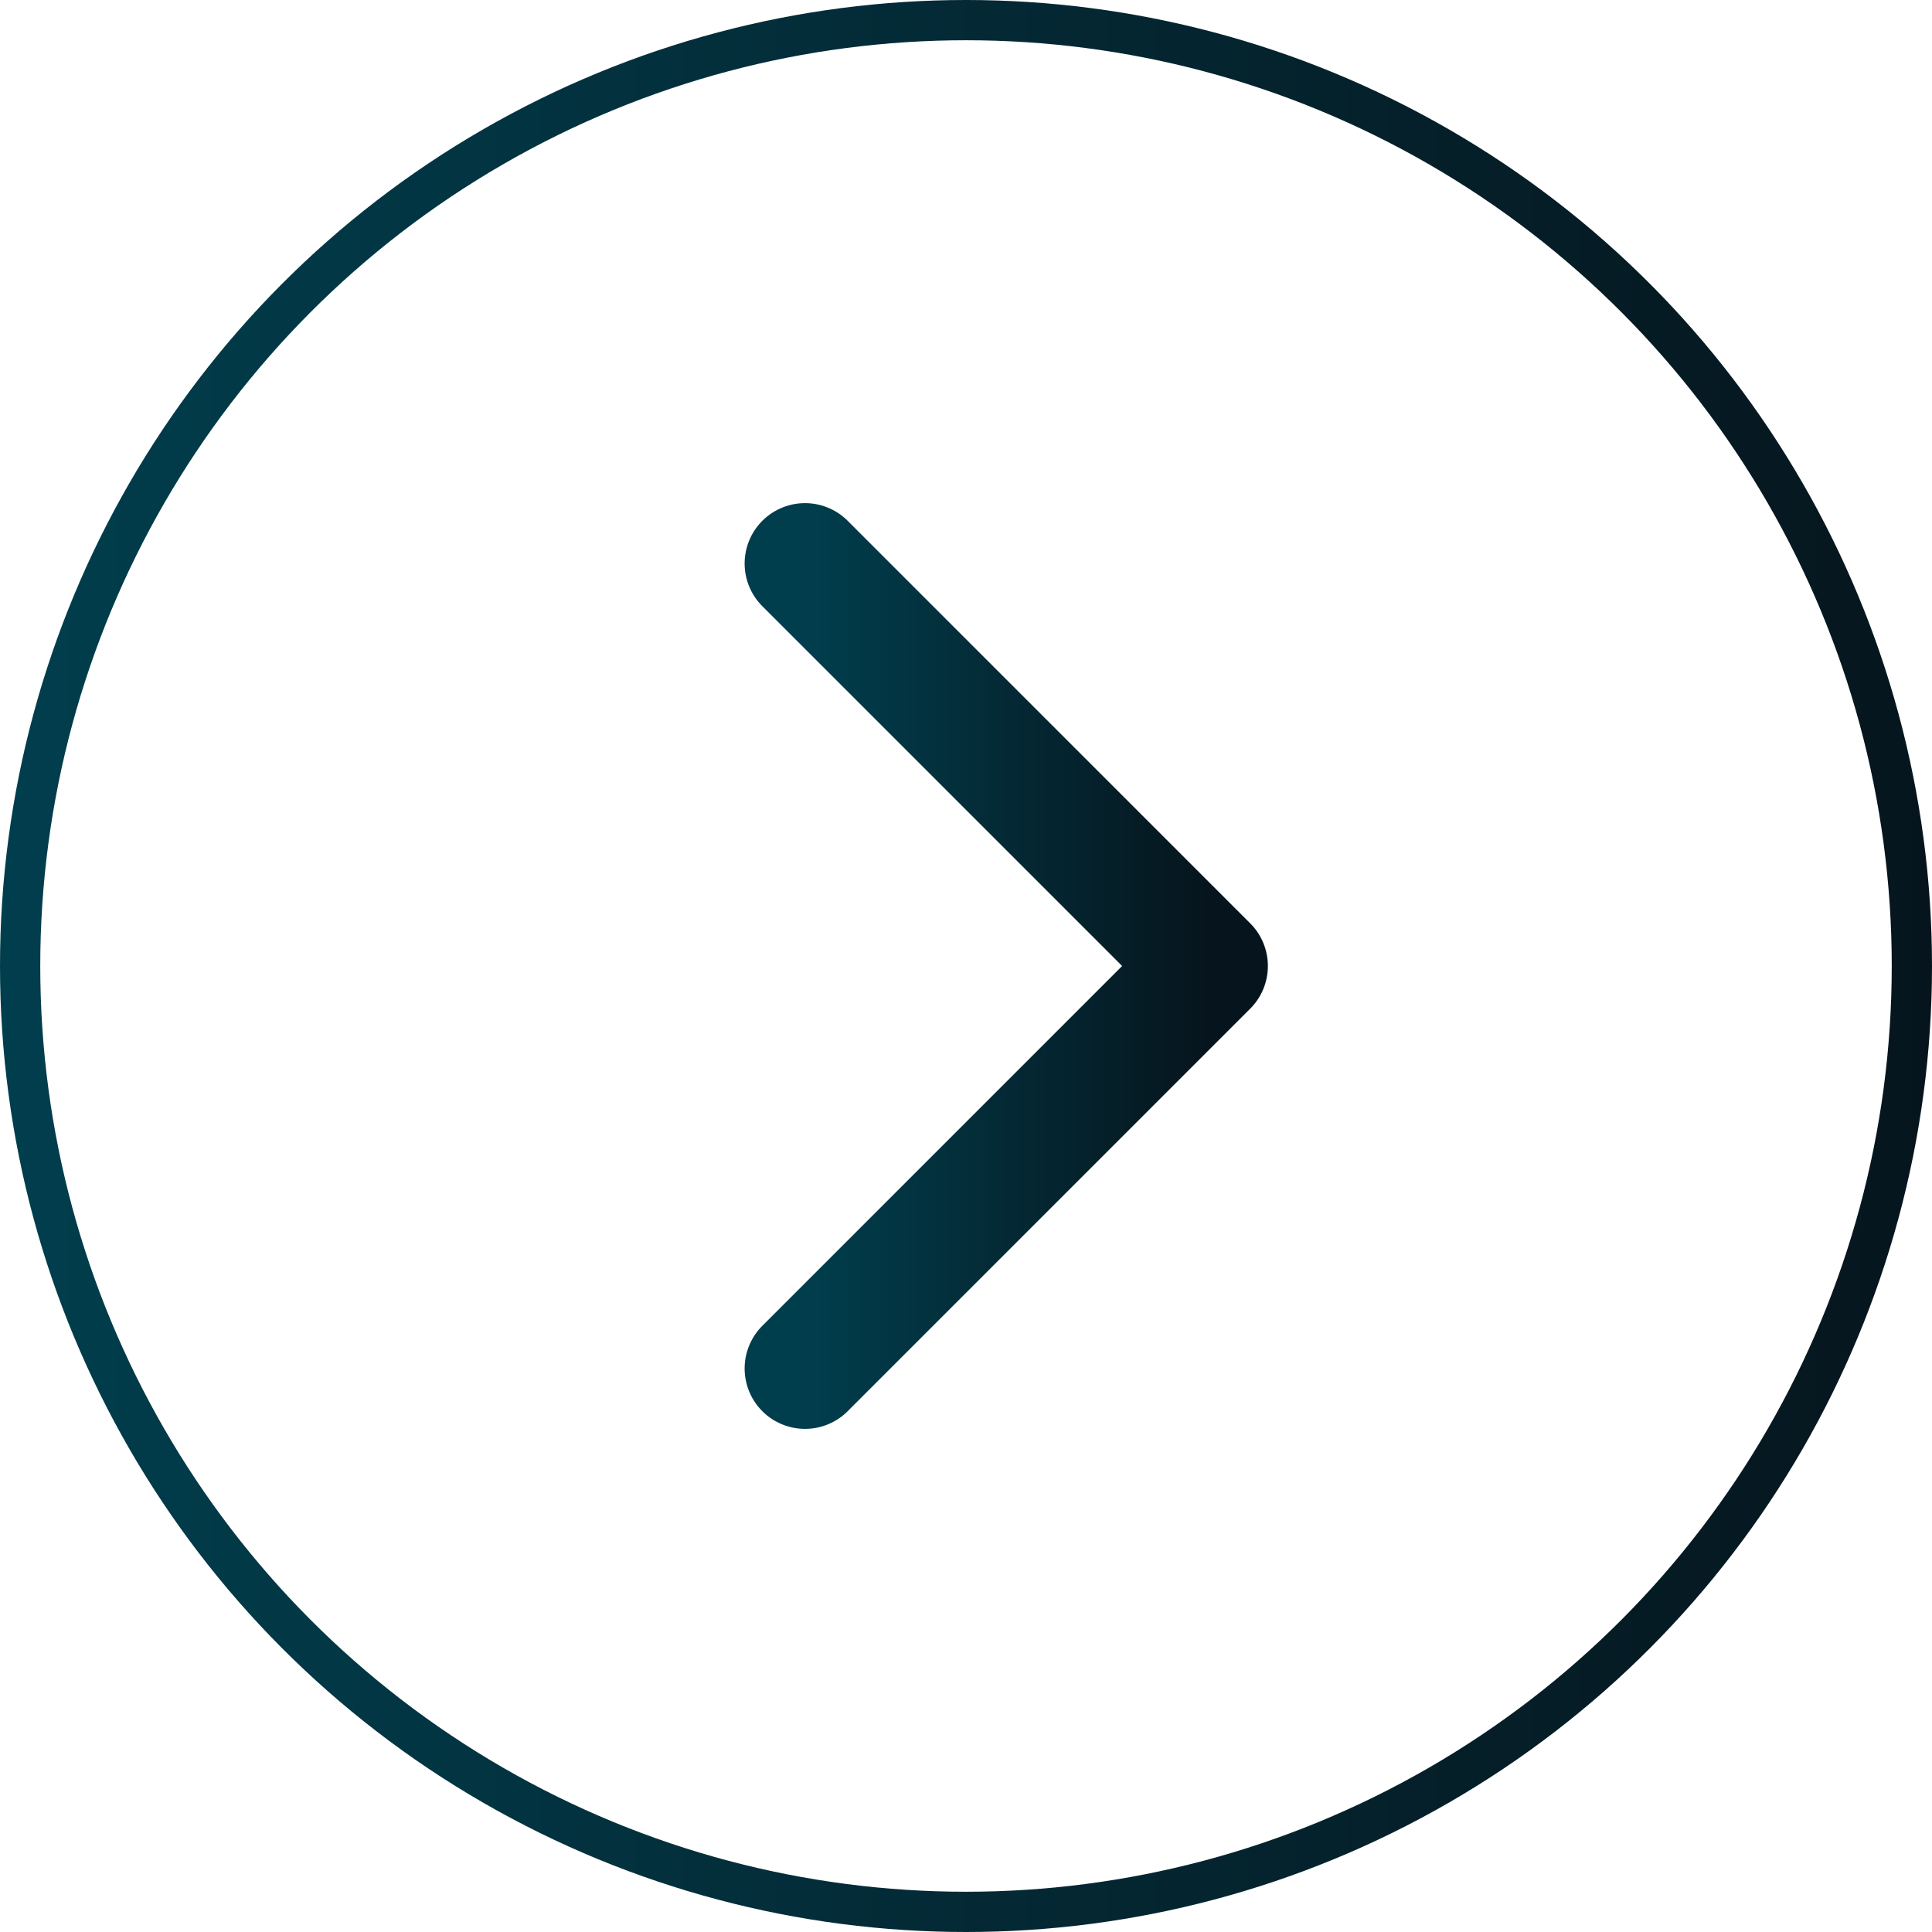 <svg width="48" height="48" viewBox="0 0 48 48" fill="none" xmlns="http://www.w3.org/2000/svg">
<circle cx="24" cy="24" r="23.5" stroke="url(#paint0_linear_2370_510)"/>
<path d="M20 14L30 24L20 34" stroke="url(#paint1_linear_2370_510)" stroke-width="3" stroke-linecap="round" stroke-linejoin="round"/>
<defs>
<linearGradient id="paint0_linear_2370_510" x1="-4.72133e-07" y1="23.805" x2="48" y2="23.805" gradientUnits="userSpaceOnUse">
<stop stop-color="#013E4D"/>
<stop offset="1" stop-color="#06151D"/>
</linearGradient>
<linearGradient id="paint1_linear_2370_510" x1="20" y1="23.919" x2="30" y2="23.919" gradientUnits="userSpaceOnUse">
<stop stop-color="#013E4D"/>
<stop offset="1" stop-color="#06151D"/>
</linearGradient>
</defs>
</svg>
